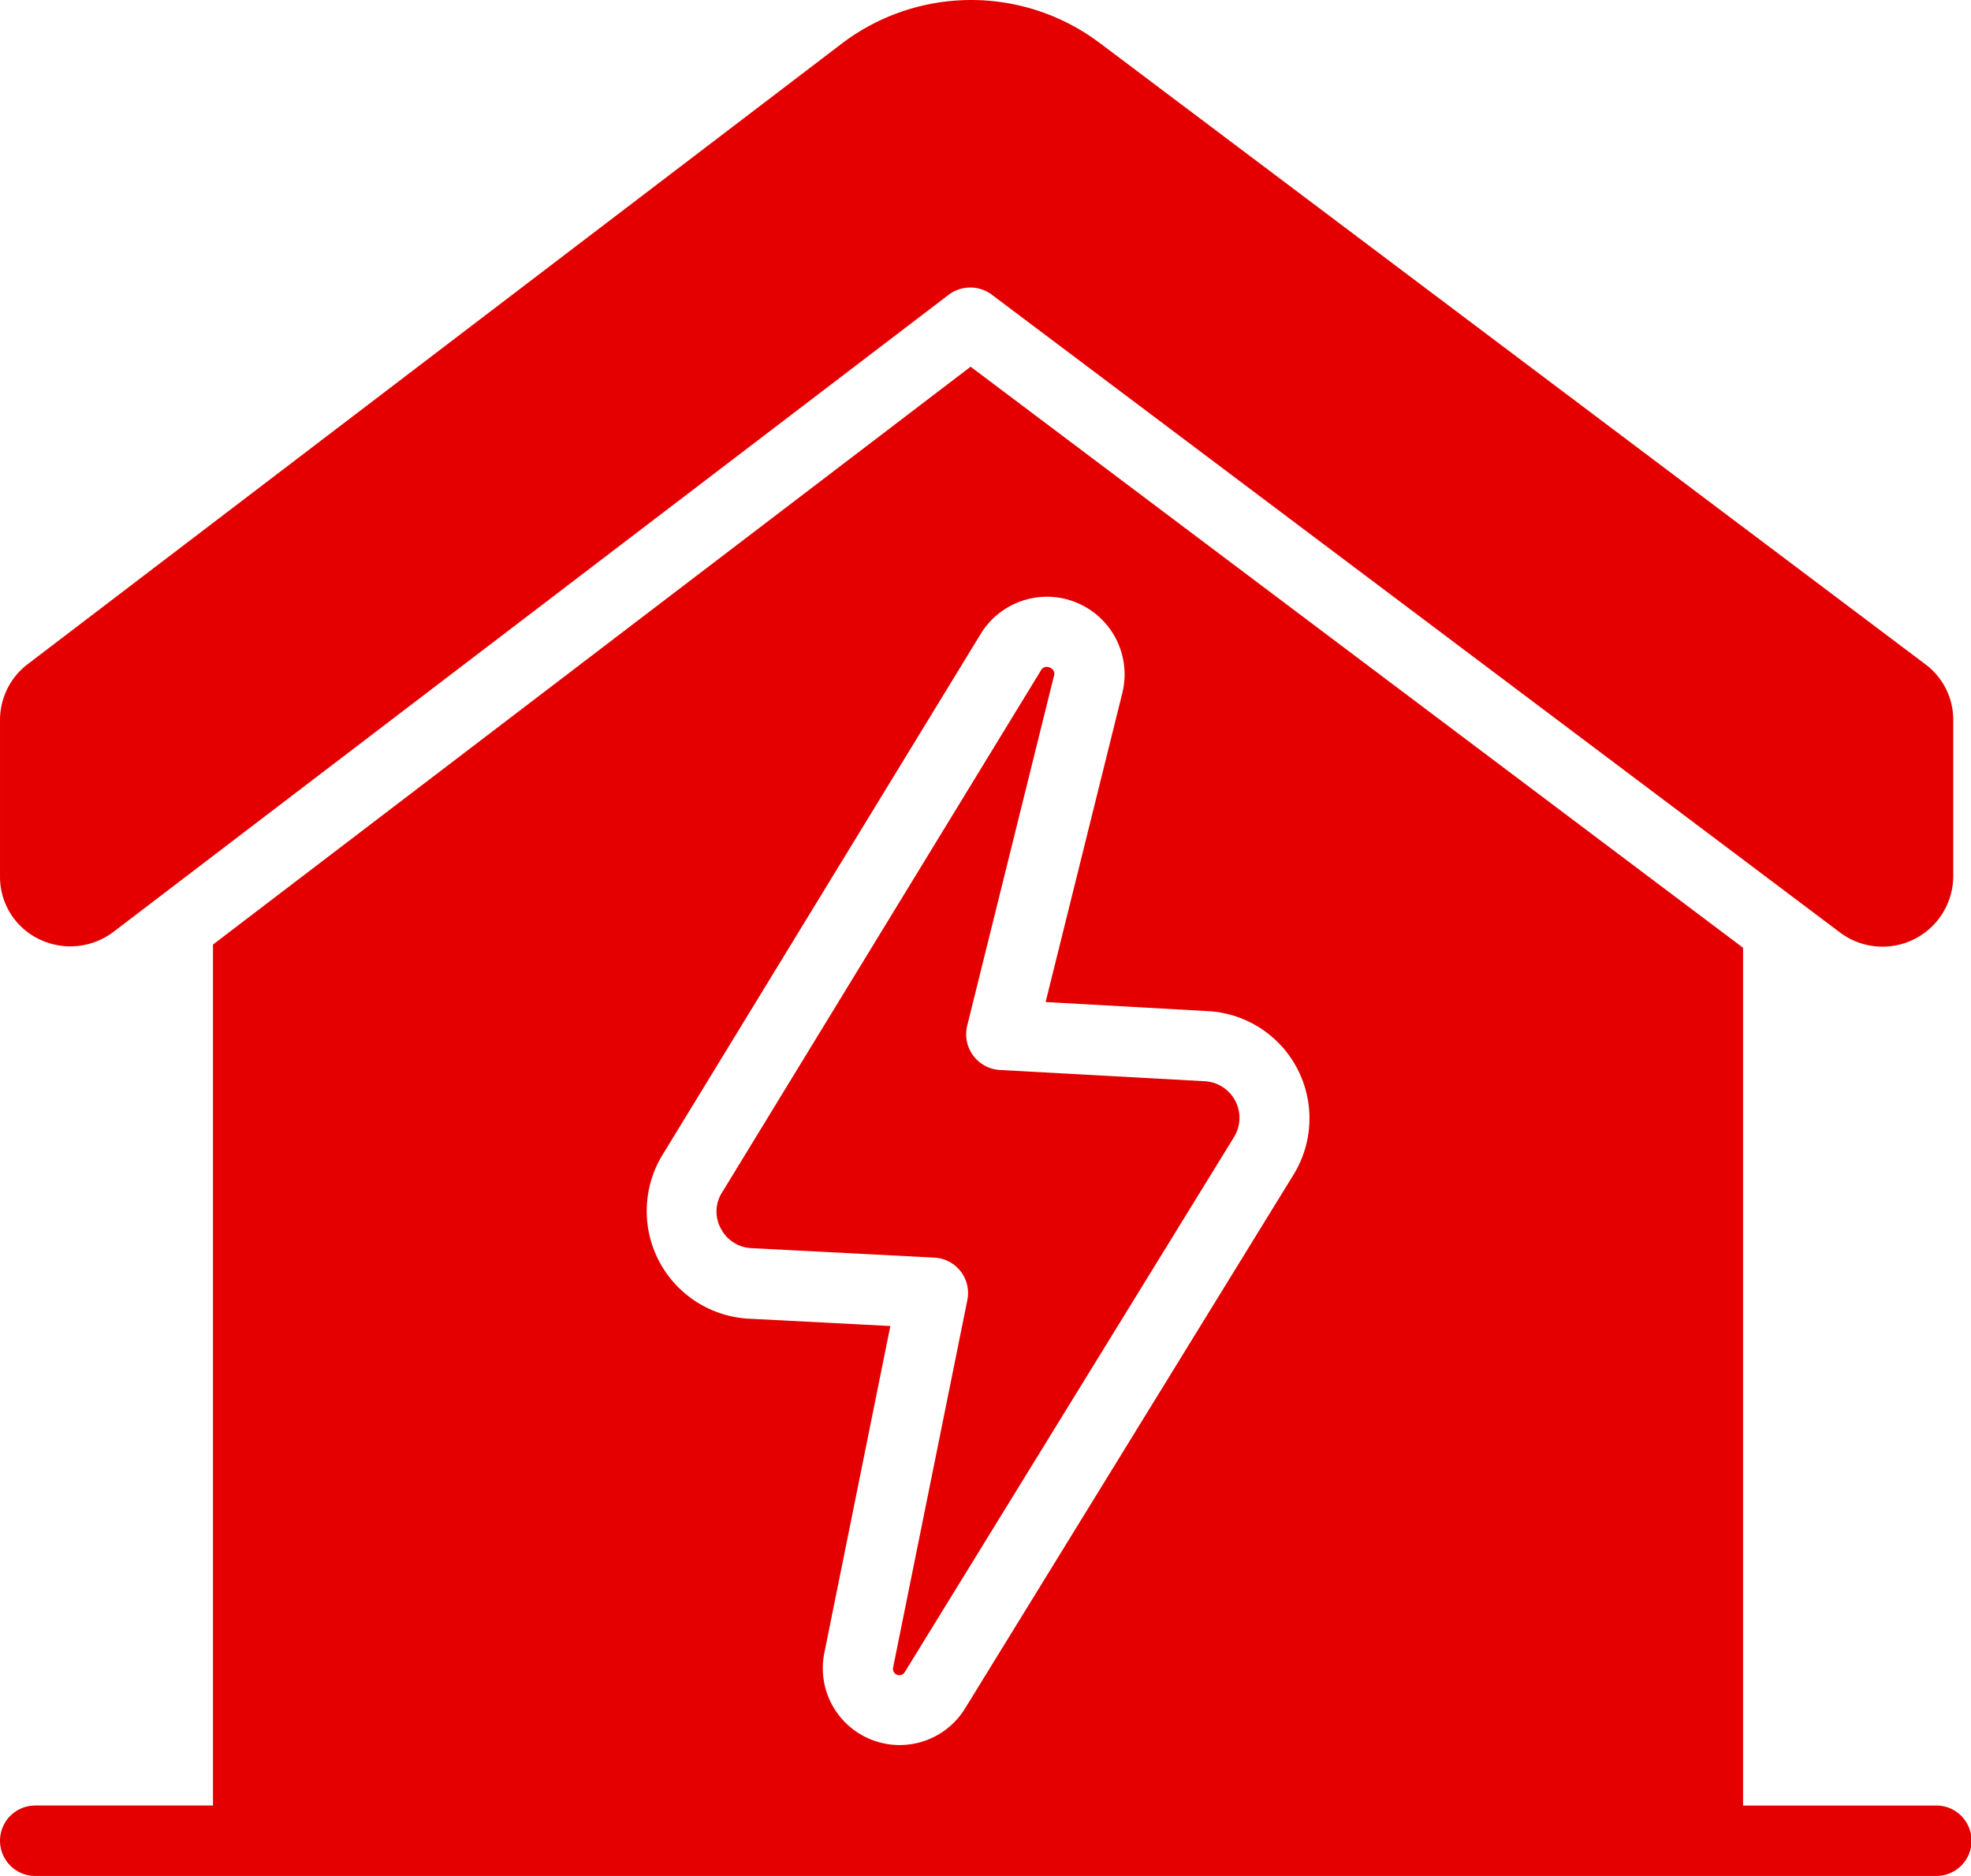 <?xml version="1.0" encoding="UTF-8"?> <svg xmlns="http://www.w3.org/2000/svg" width="152.334" height="144.961" viewBox="0 0 152.334 144.961"><g transform="translate(5898.855 1316.12)"><path d="M567.986,1372.195a5.52,5.52,0,0,0,5.768-.544l64.542-49.223a2.777,2.777,0,0,1,3.374,0l65.549,49.277a5.467,5.467,0,0,0,8.734-4.272v-12.19a5.336,5.336,0,0,0-2.15-4.272l-63.834-48.025a16.531,16.531,0,0,0-19.945.082l-62.909,47.944a5.427,5.427,0,0,0-2.122,4.272v12.136A5.336,5.336,0,0,0,567.986,1372.195Z" transform="translate(-6463.847 -2615.759)" fill="#e40000"></path><path d="M714.645,1494.139H699.707v-66.283l-59.7-44.9-58.556,44.651v66.528H567.712a2.721,2.721,0,1,0,0,5.442H714.645a2.721,2.721,0,0,0,0-5.442Zm-98.5-50.2,24.652-40.352a6,6,0,0,1,10.938,4.571l-5.932,23.89,12.625.707a8.3,8.3,0,0,1,6.557,12.6l-25.441,41.332a5.937,5.937,0,0,1-10.857-4.272l5.116-25.332-11.02-.571a8.33,8.33,0,0,1-6.639-12.571Z" transform="translate(-6463.845 -2670.74)" fill="#e40000"></path><path d="M730.5,1496.061l14.2.735a2.74,2.74,0,0,1,2.5,3.265l-5.741,28.407a.49.49,0,0,0,.9.354L767.8,1487.49a2.833,2.833,0,0,0-2.258-4.327l-15.863-.871a2.766,2.766,0,0,1-2.566-2.953,2.735,2.735,0,0,1,.062-.421l6.721-27.1c.192-.564-.714-.956-1.007-.408l-24.652,40.352a2.734,2.734,0,0,0-.082,2.8A2.8,2.8,0,0,0,730.5,1496.061Z" transform="translate(-6571.288 -2715.735)" fill="#e40000"></path></g></svg> 